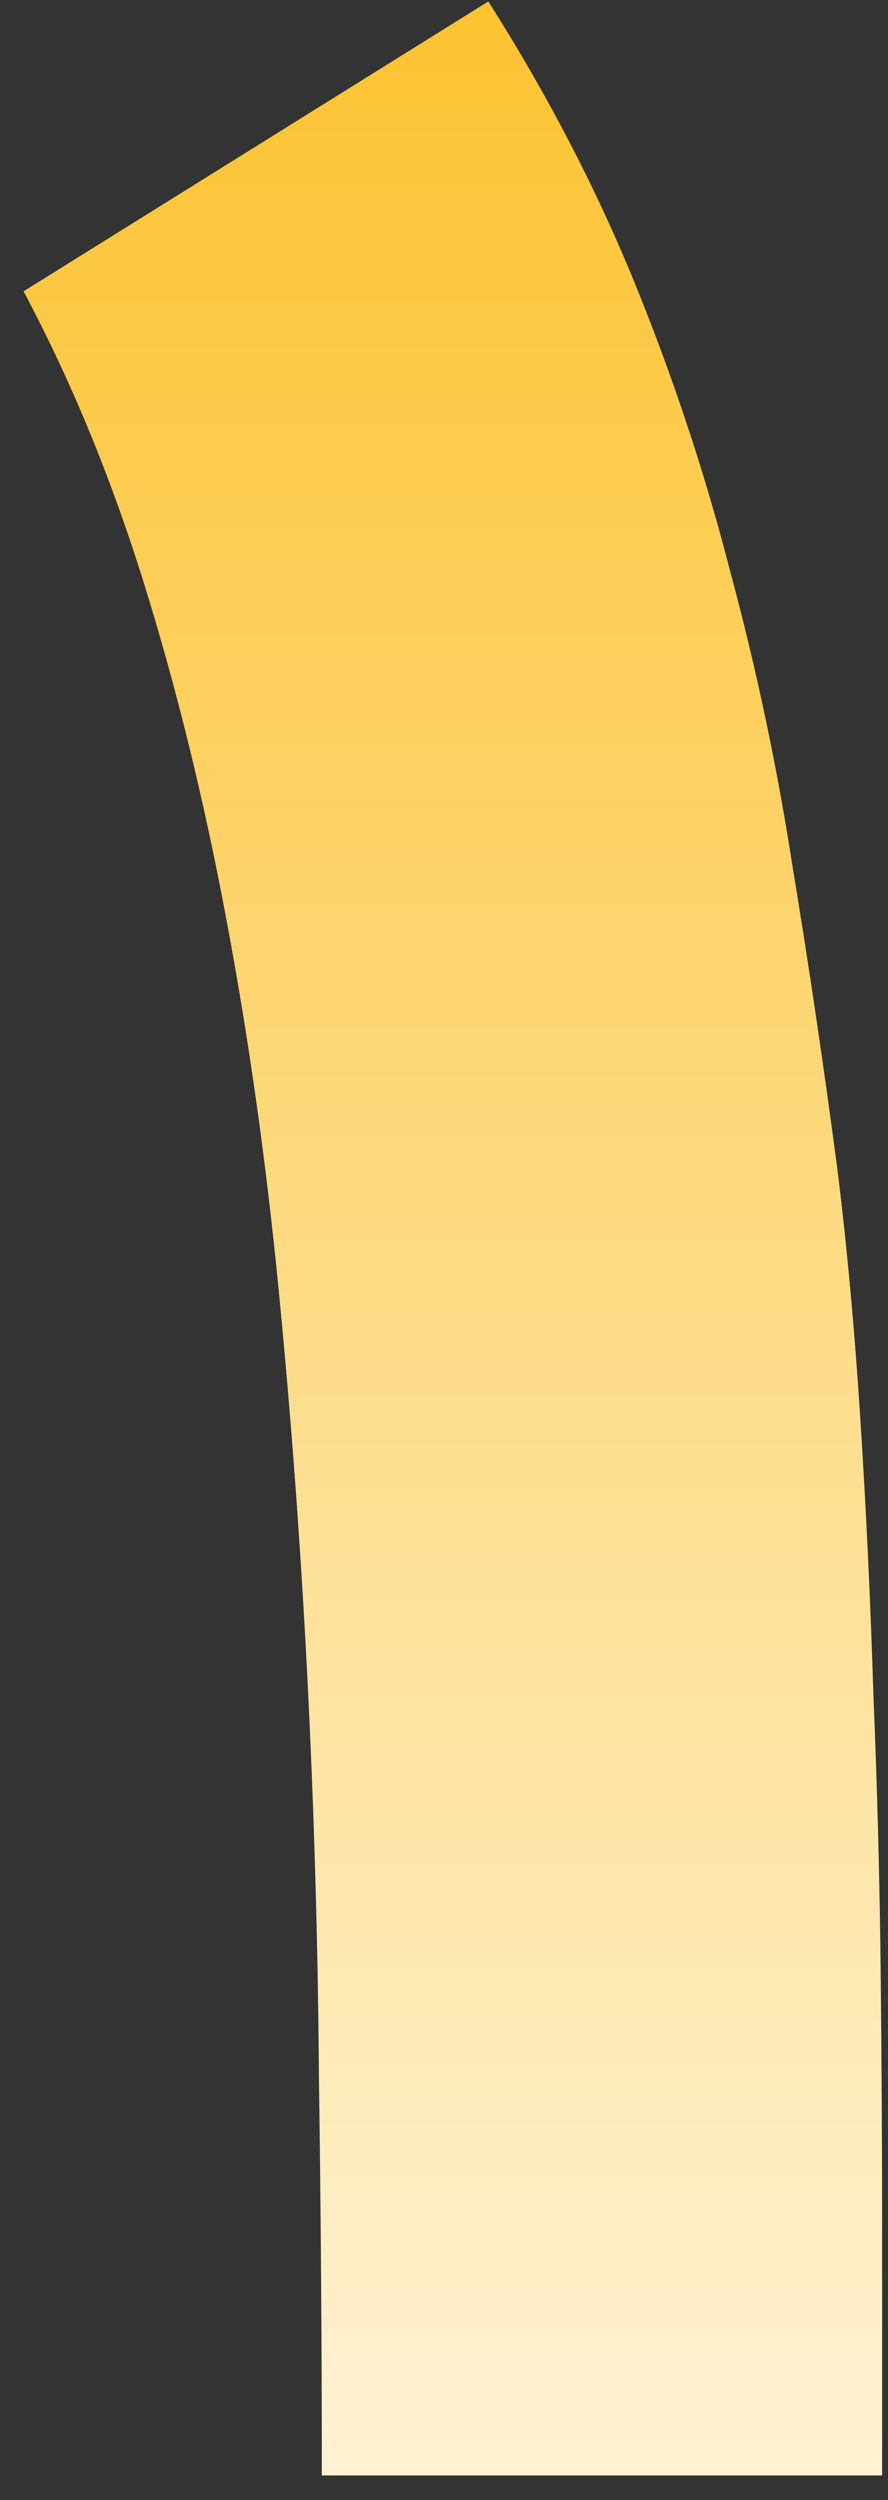 <svg xmlns="http://www.w3.org/2000/svg" width="32" height="90" viewBox="0 0 32 90" fill="none"><rect x="0" y="0" width="32" height="90" fill="#333333" stroke="none"/><path d="M11.597 89.113C11.597 84.383 11.562 79.6 11.493 74.765C11.458 69.93 11.319 65.13 11.075 60.365C10.832 55.6 10.484 50.922 10.032 46.33C9.58 41.739 8.954 37.322 8.154 33.078C7.354 28.8 6.362 24.765 5.18 20.974C3.997 17.183 2.554 13.687 0.849 10.487L17.597 0.052C19.719 3.391 21.475 6.765 22.867 10.174C24.258 13.583 25.406 17.044 26.31 20.556C27.249 24.035 27.997 27.565 28.553 31.148C29.145 34.73 29.684 38.365 30.171 42.052C30.519 44.835 30.797 47.861 31.006 51.13C31.214 54.365 31.371 57.67 31.475 61.044C31.614 64.383 31.701 67.704 31.736 71.009C31.771 74.313 31.788 77.409 31.788 80.296V89.113H11.597Z" fill="url(#paint0_linear_195_895)"></path><defs><linearGradient id="paint0_linear_195_895" x1="18.5" y1="-7" x2="18.5" y2="113" gradientUnits="userSpaceOnUse"><stop stop-color="#FCBF24"></stop><stop offset="1" stop-color="white"></stop></linearGradient></defs></svg>